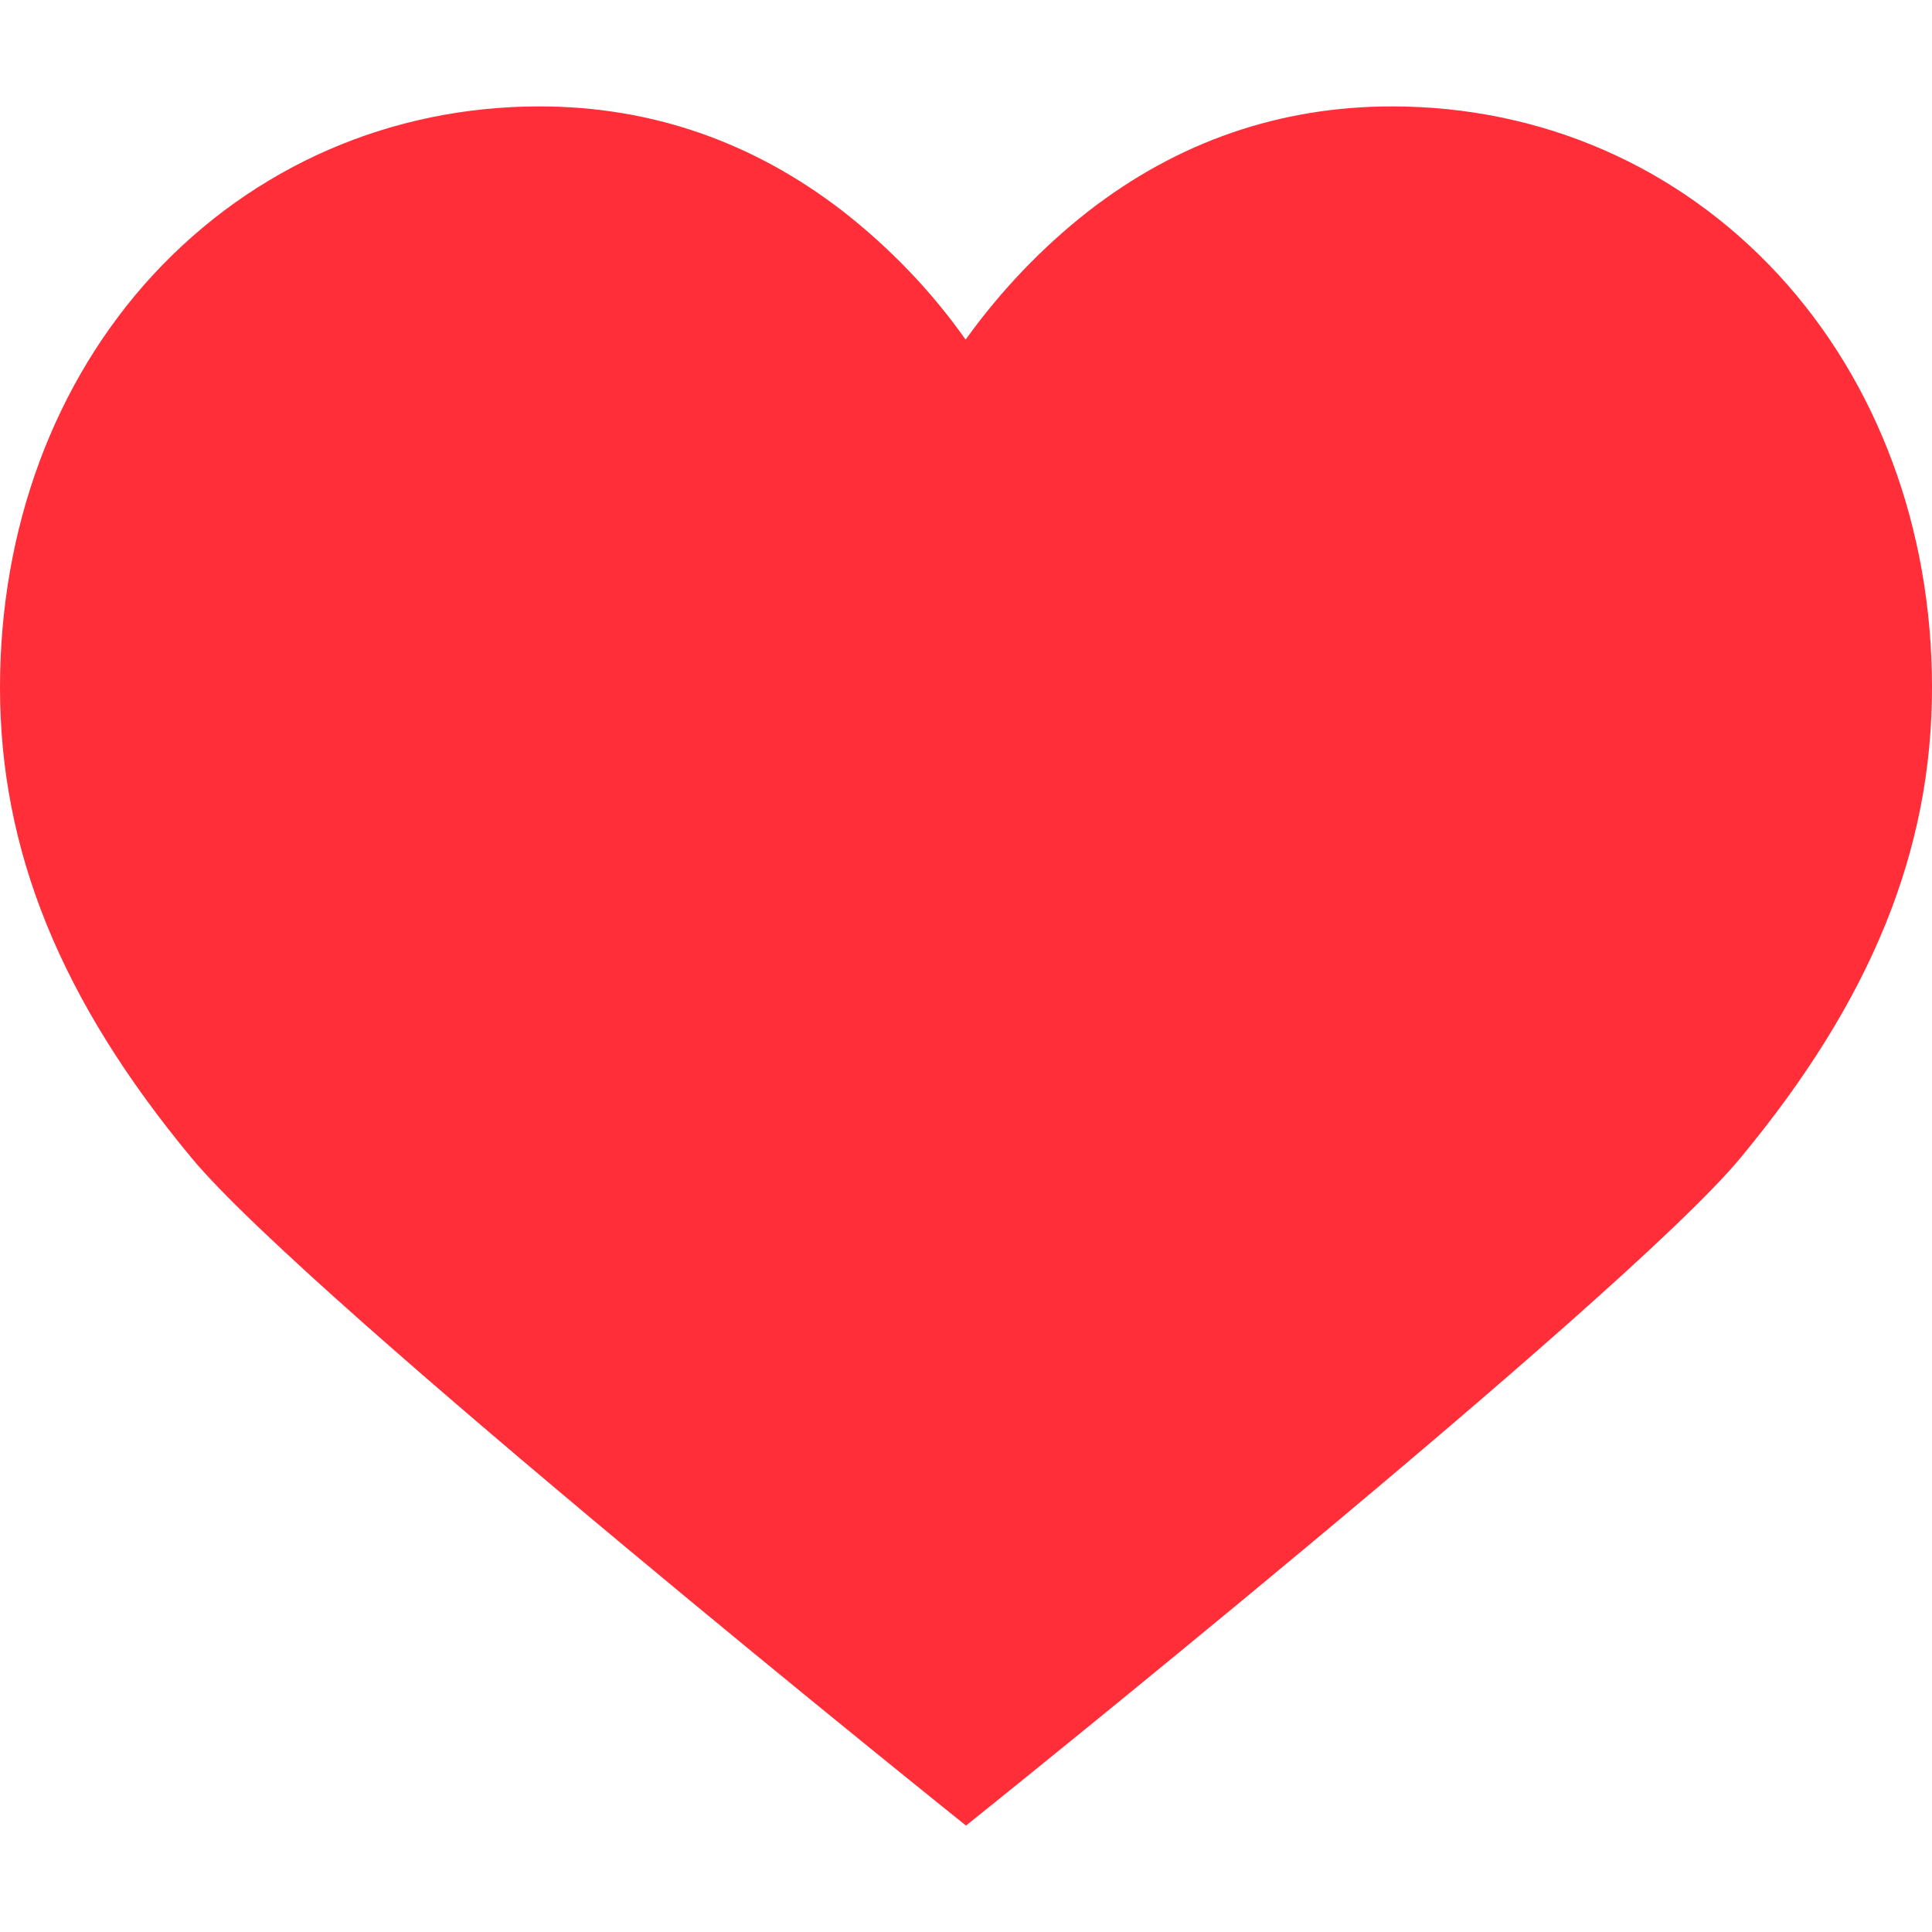 <?xml version="1.0" encoding="UTF-8"?>
<svg xmlns="http://www.w3.org/2000/svg" id="Layer_1" height="512" viewBox="0 0 512 512" width="512">
  <g id="Layer_2_00000067933665979779892230000007631614328801616271_">
    <g id="Social_Icon">
      <path id="Heart" d="m461.2 306.9c-30.9 37.3-205.2 176.9-205.2 176.9s-174.3-139.6-205.2-176.9c-34.7-41.8-50.8-81.5-50.8-124.7 0-42.2 14.4-81 40.6-109.4 26.6-28.7 62.9-44.6 102.4-44.6 29.6 0 56.6 9.4 80.4 27.8 12.4 9.7 23.4 21.1 32.5 34 9.2-12.8 20.1-24.3 32.5-34 23.8-18.5 50.9-27.8 80.5-27.8 39.6 0 75.9 15.9 102.4 44.6 26.2 28.4 40.7 67.2 40.7 109.4 0 43.2-16.1 82.9-50.8 124.7z" fill="#ff2e39"></path>
    </g>
  </g>
</svg>
